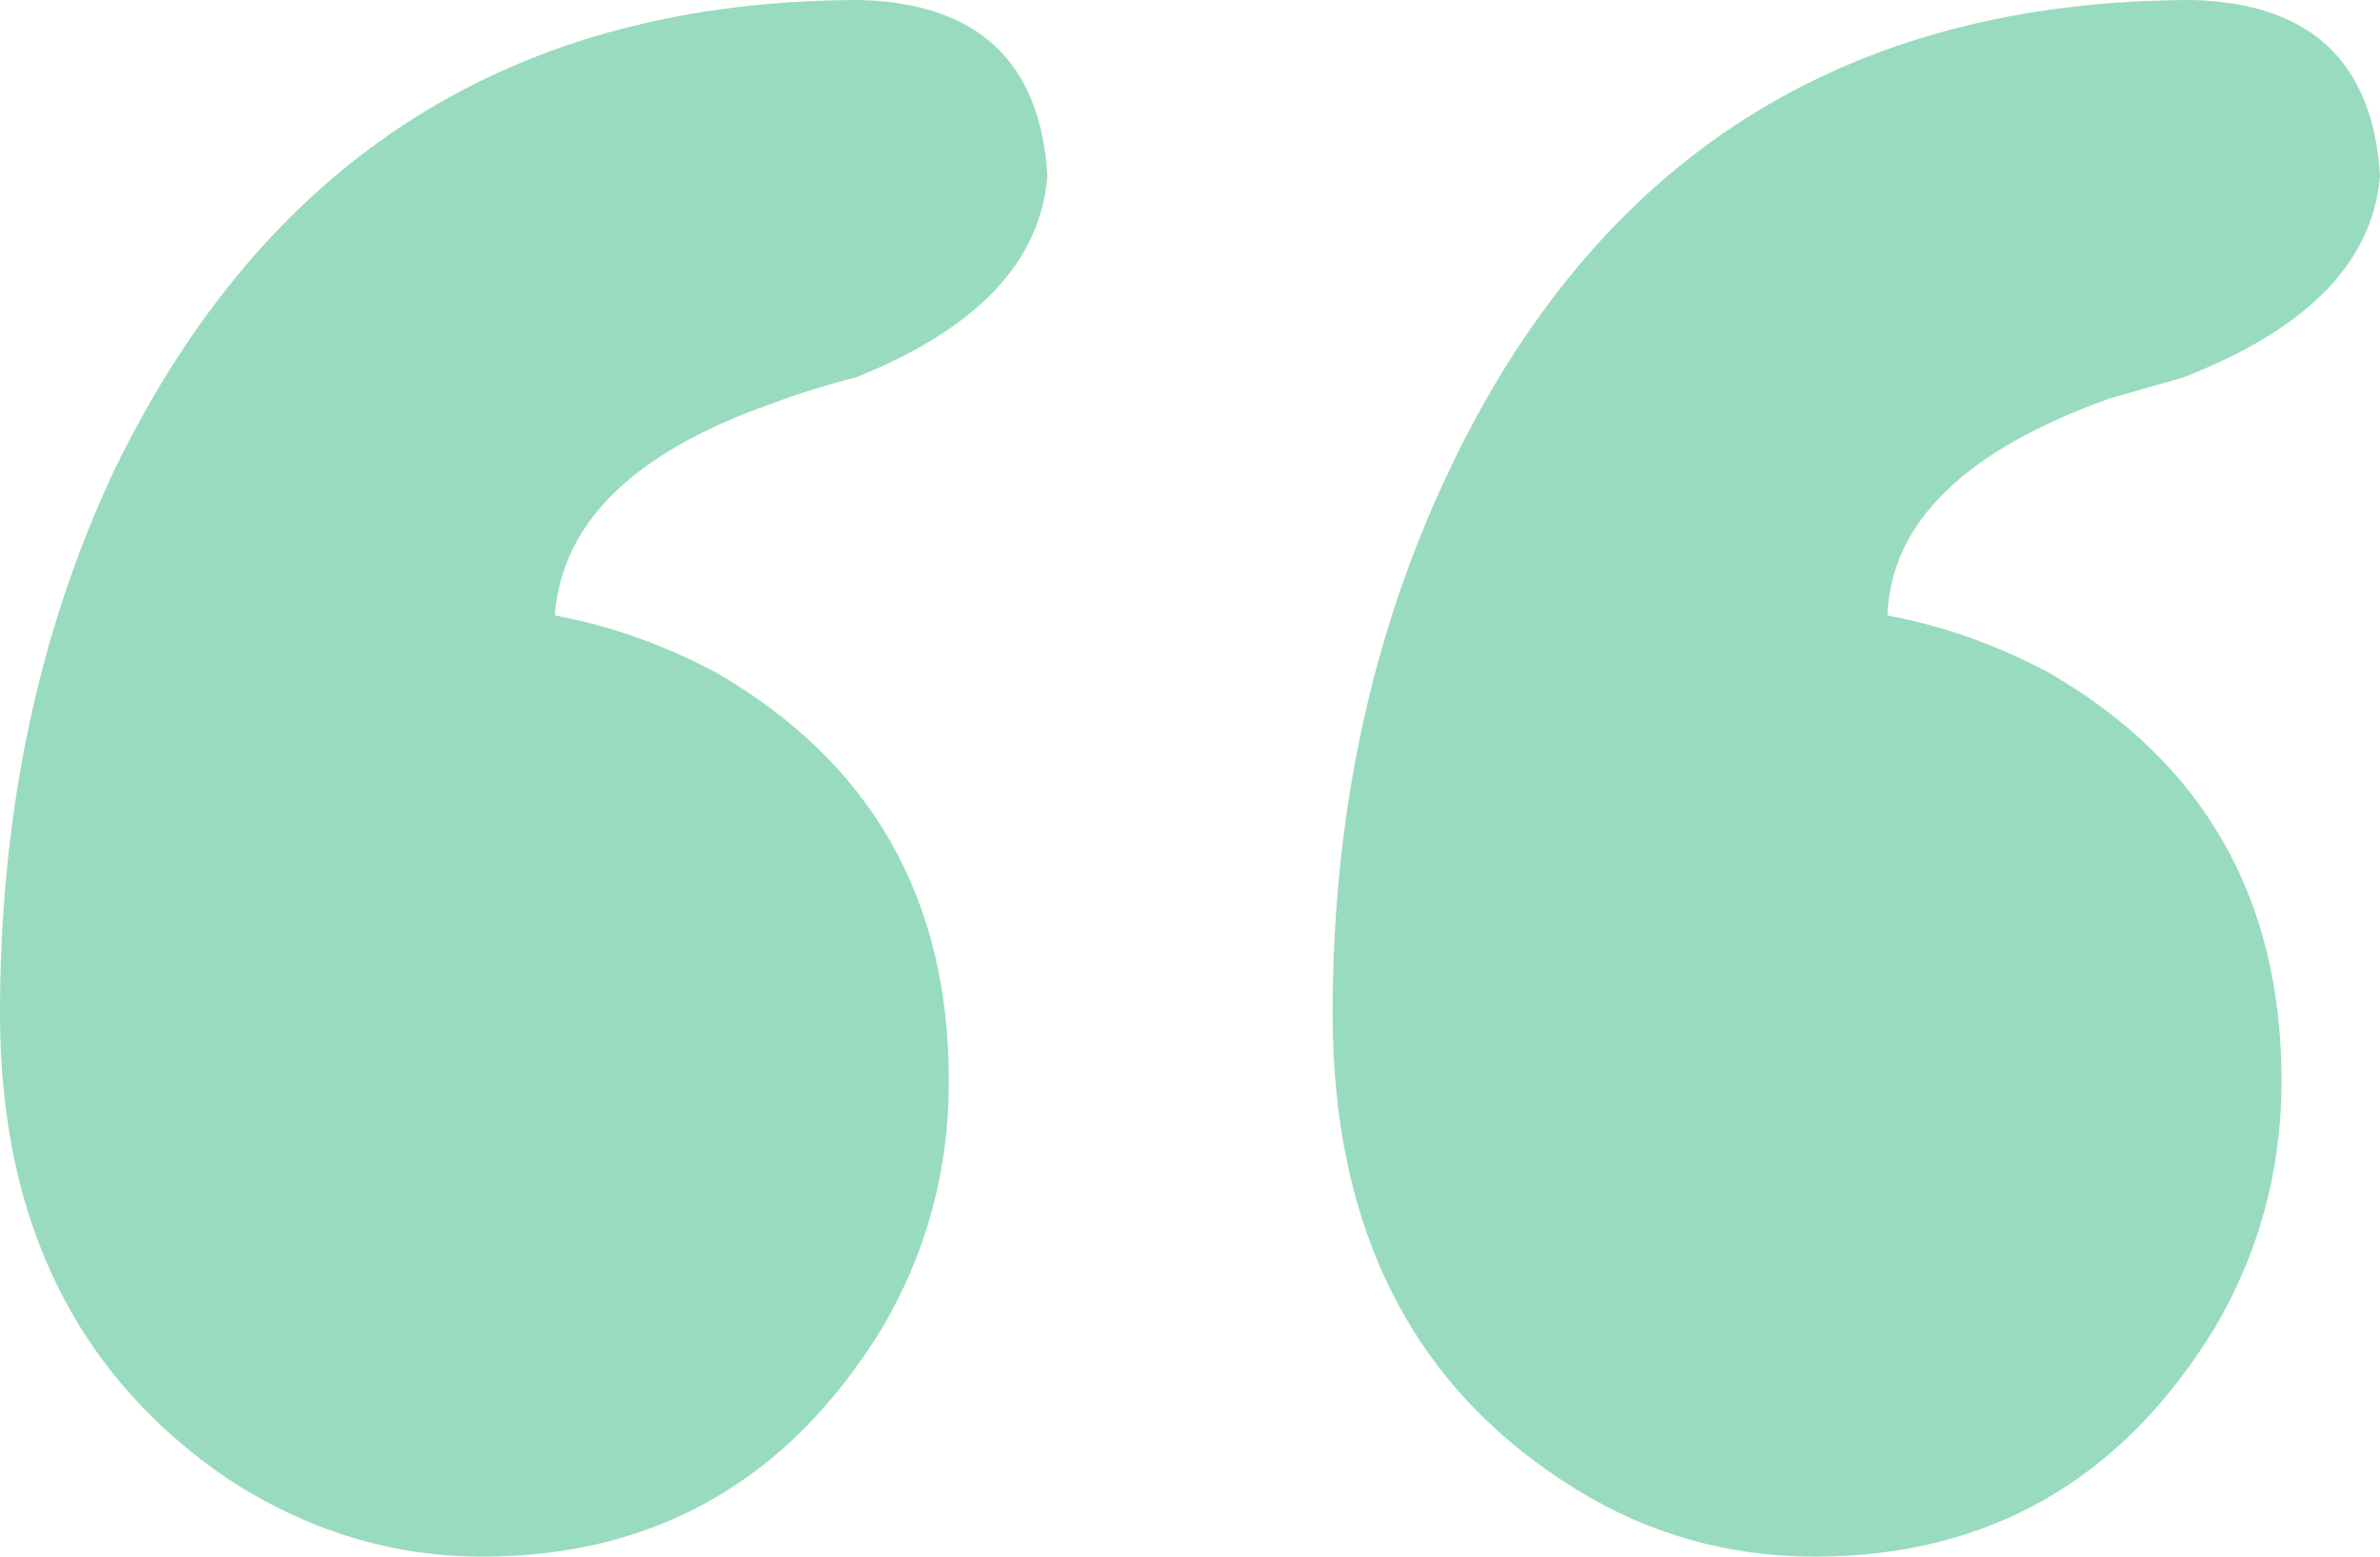 <svg width="26" height="17" viewBox="0 0 26 17" fill="none" xmlns="http://www.w3.org/2000/svg">
<path d="M10.366 11.804C10.366 12.783 10.121 13.687 9.63 14.515C8.61 16.172 7.156 17 5.268 17C4.286 17 3.361 16.718 2.492 16.153C0.831 15.023 0 13.329 0 11.07C0 8.886 0.415 6.909 1.246 5.14C2.908 1.713 5.627 0 9.403 0C10.687 0.038 11.367 0.678 11.442 1.92C11.367 2.862 10.668 3.596 9.346 4.123C9.044 4.198 8.742 4.292 8.44 4.405C6.93 4.932 6.137 5.704 6.061 6.721C6.665 6.834 7.251 7.041 7.817 7.342C9.516 8.321 10.366 9.808 10.366 11.804ZM24.924 11.804C24.924 12.783 24.678 13.687 24.187 14.515C23.168 16.172 21.714 17 19.826 17C18.882 17 18.013 16.755 17.22 16.266C15.445 15.174 14.558 13.442 14.558 11.07C14.558 8.924 14.973 6.966 15.804 5.196C17.428 1.732 20.147 0 23.961 0C25.245 0.038 25.924 0.678 26 1.92C25.924 2.862 25.207 3.596 23.848 4.123C23.583 4.198 23.319 4.274 23.055 4.349C21.468 4.914 20.657 5.704 20.619 6.721C21.223 6.834 21.808 7.041 22.375 7.342C24.074 8.321 24.924 9.808 24.924 11.804Z" fill="#99DBBF"/>
</svg>
